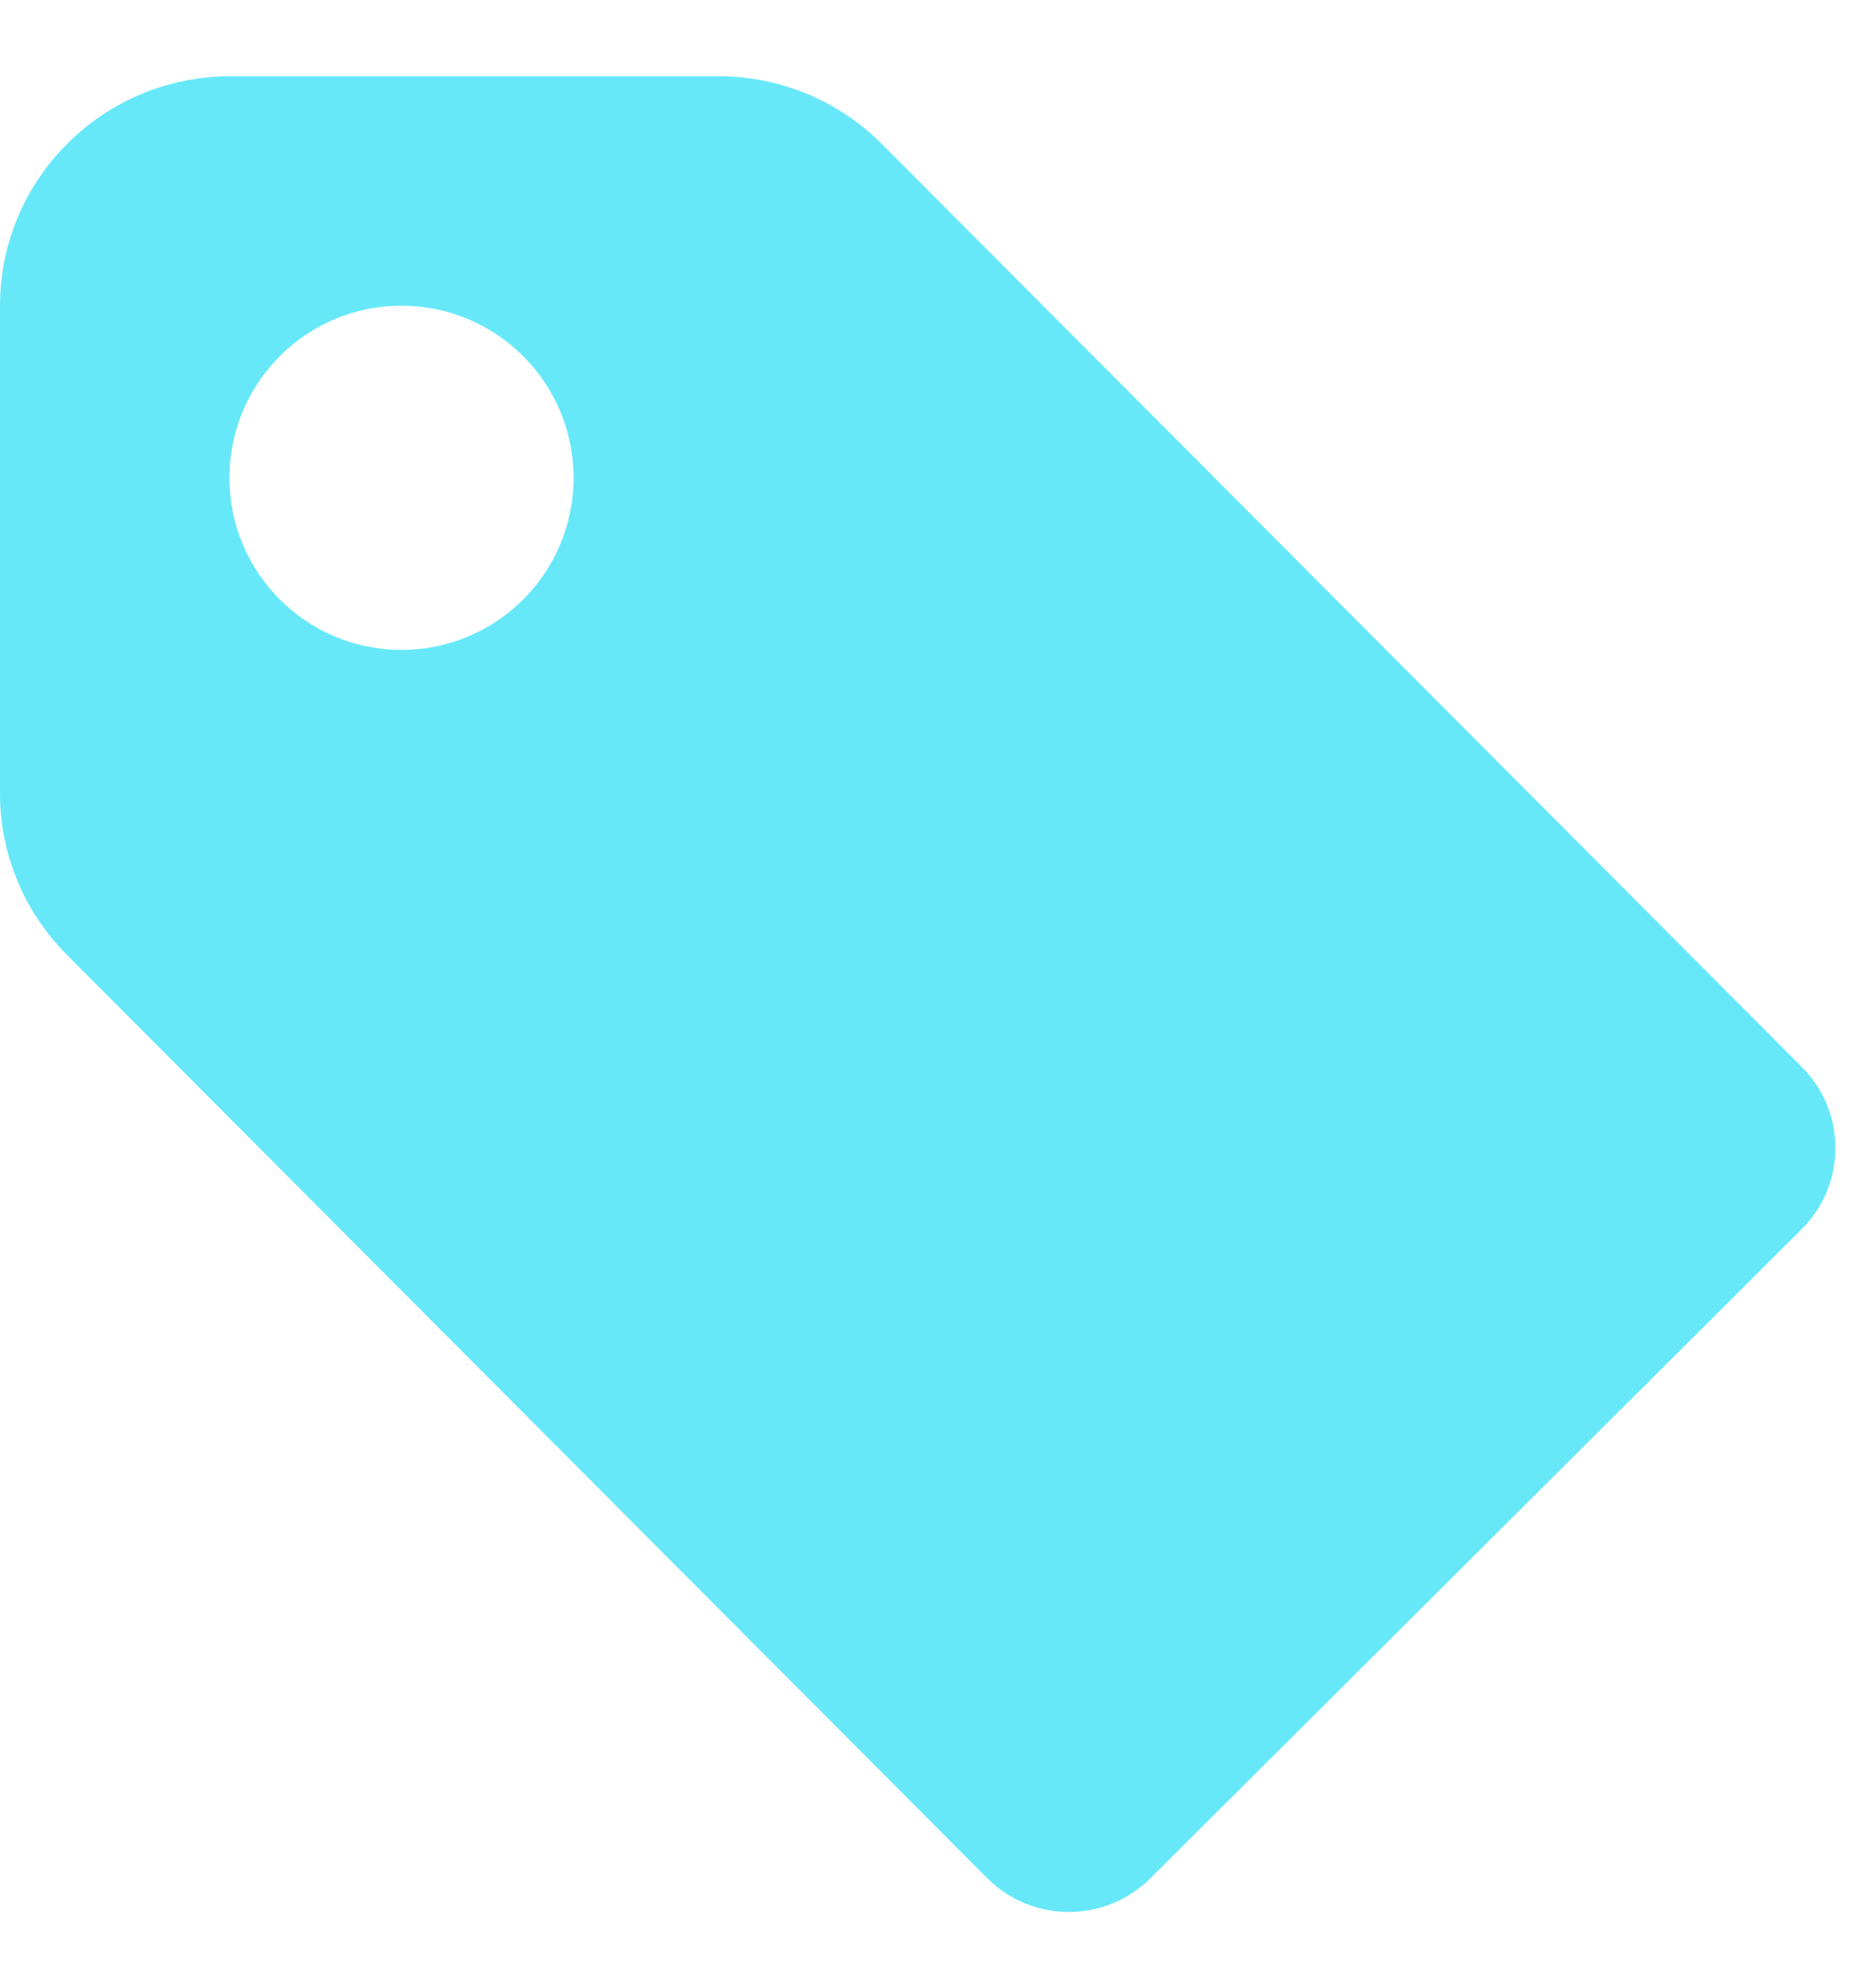 <svg width="16" height="17" viewBox="0 0 16 17" fill="none"
  xmlns="http://www.w3.org/2000/svg">
  <path d="M7.539 1.229L15.407 9.122C15.792 9.505 15.792 10.127 15.407 10.51L9.837 16.061C9.452 16.444 8.828 16.444 8.444 16.061L0.57 8.162C0.205 7.796 0 7.301 0 6.785V2.615C0 1.531 0.882 0.652 1.97 0.652H6.147C6.669 0.652 7.17 0.86 7.539 1.229ZM3.433 5.557C4.246 5.557 4.905 4.898 4.905 4.086C4.905 3.273 4.246 2.614 3.433 2.614C2.621 2.614 1.962 3.273 1.962 4.086C1.962 4.898 2.621 5.557 3.433 5.557Z" fill="#67E8F9"/>
</svg>
